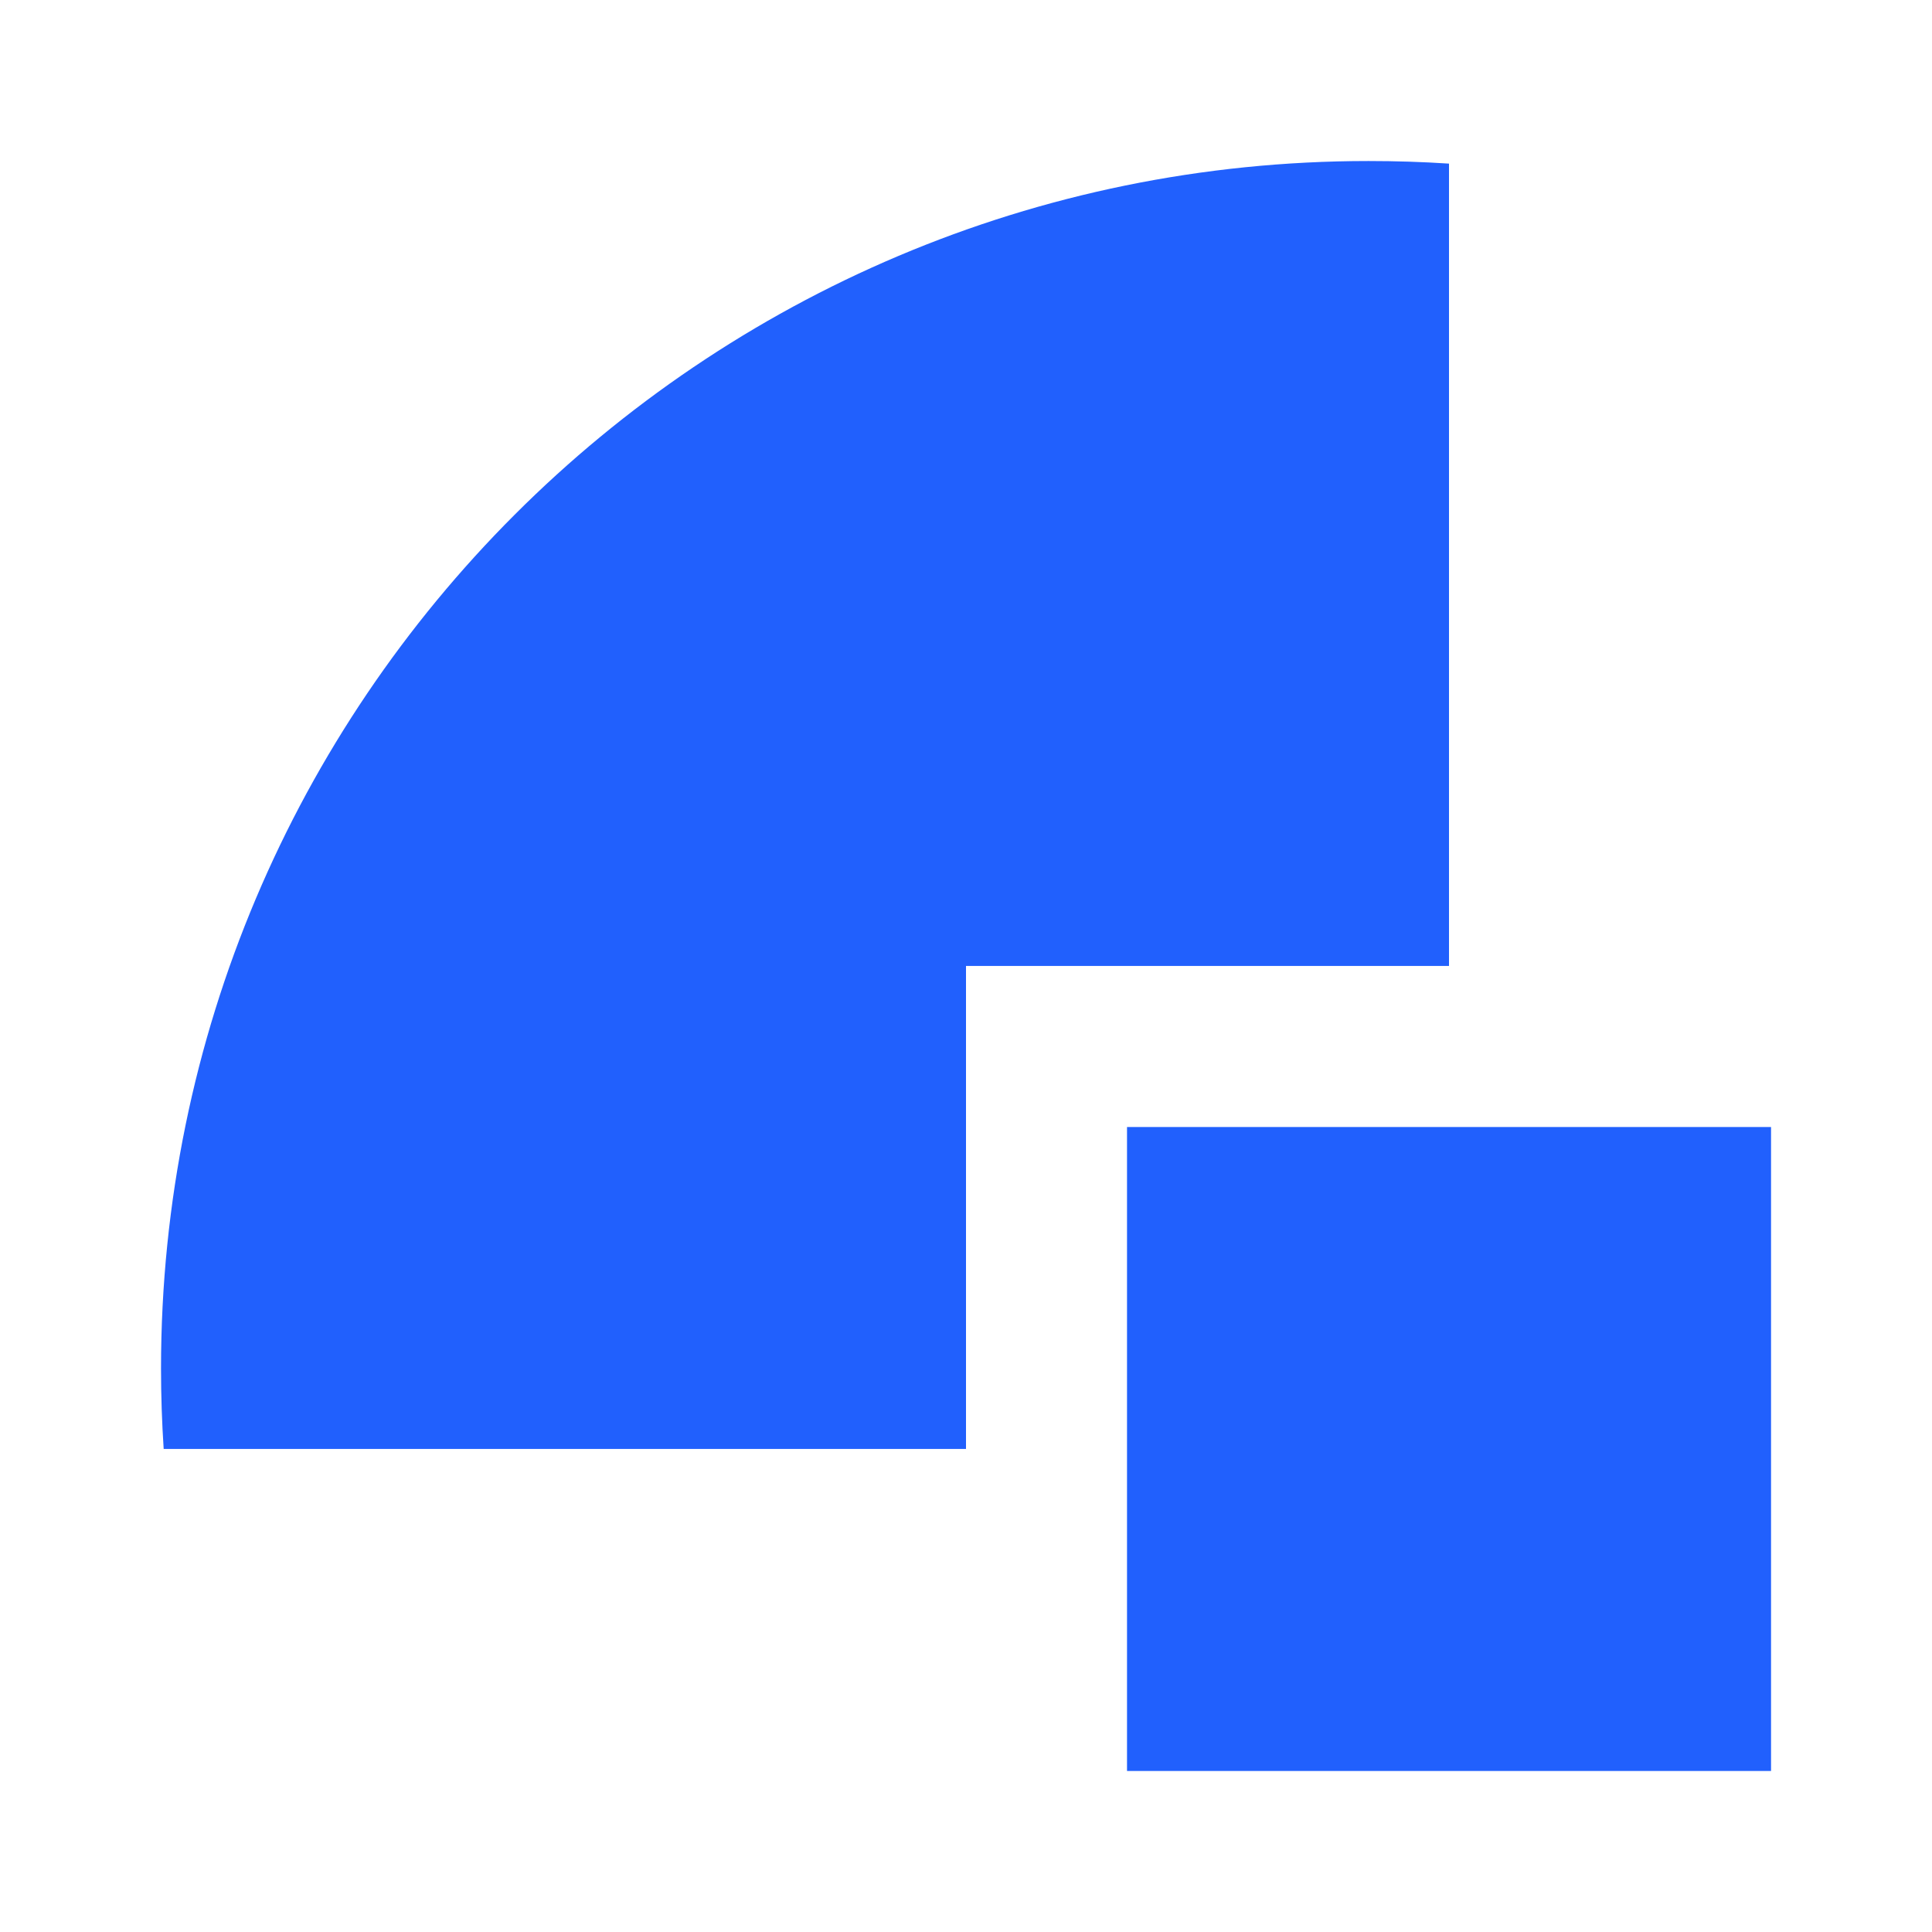 <svg width="32" height="32" viewBox="0 0 32 32" fill="none" xmlns="http://www.w3.org/2000/svg">
<path d="M18.667 18.667H29.334V29.333H18.667V18.667Z" fill="#2160FD"/>
<path d="M24 2.71C23.559 2.681 23.115 2.667 22.667 2.667C11.621 2.667 2.667 11.621 2.667 22.667C2.667 23.114 2.682 23.559 2.711 23.999H16V15.999H24V2.71Z" fill="#2160FD"/>
</svg>
